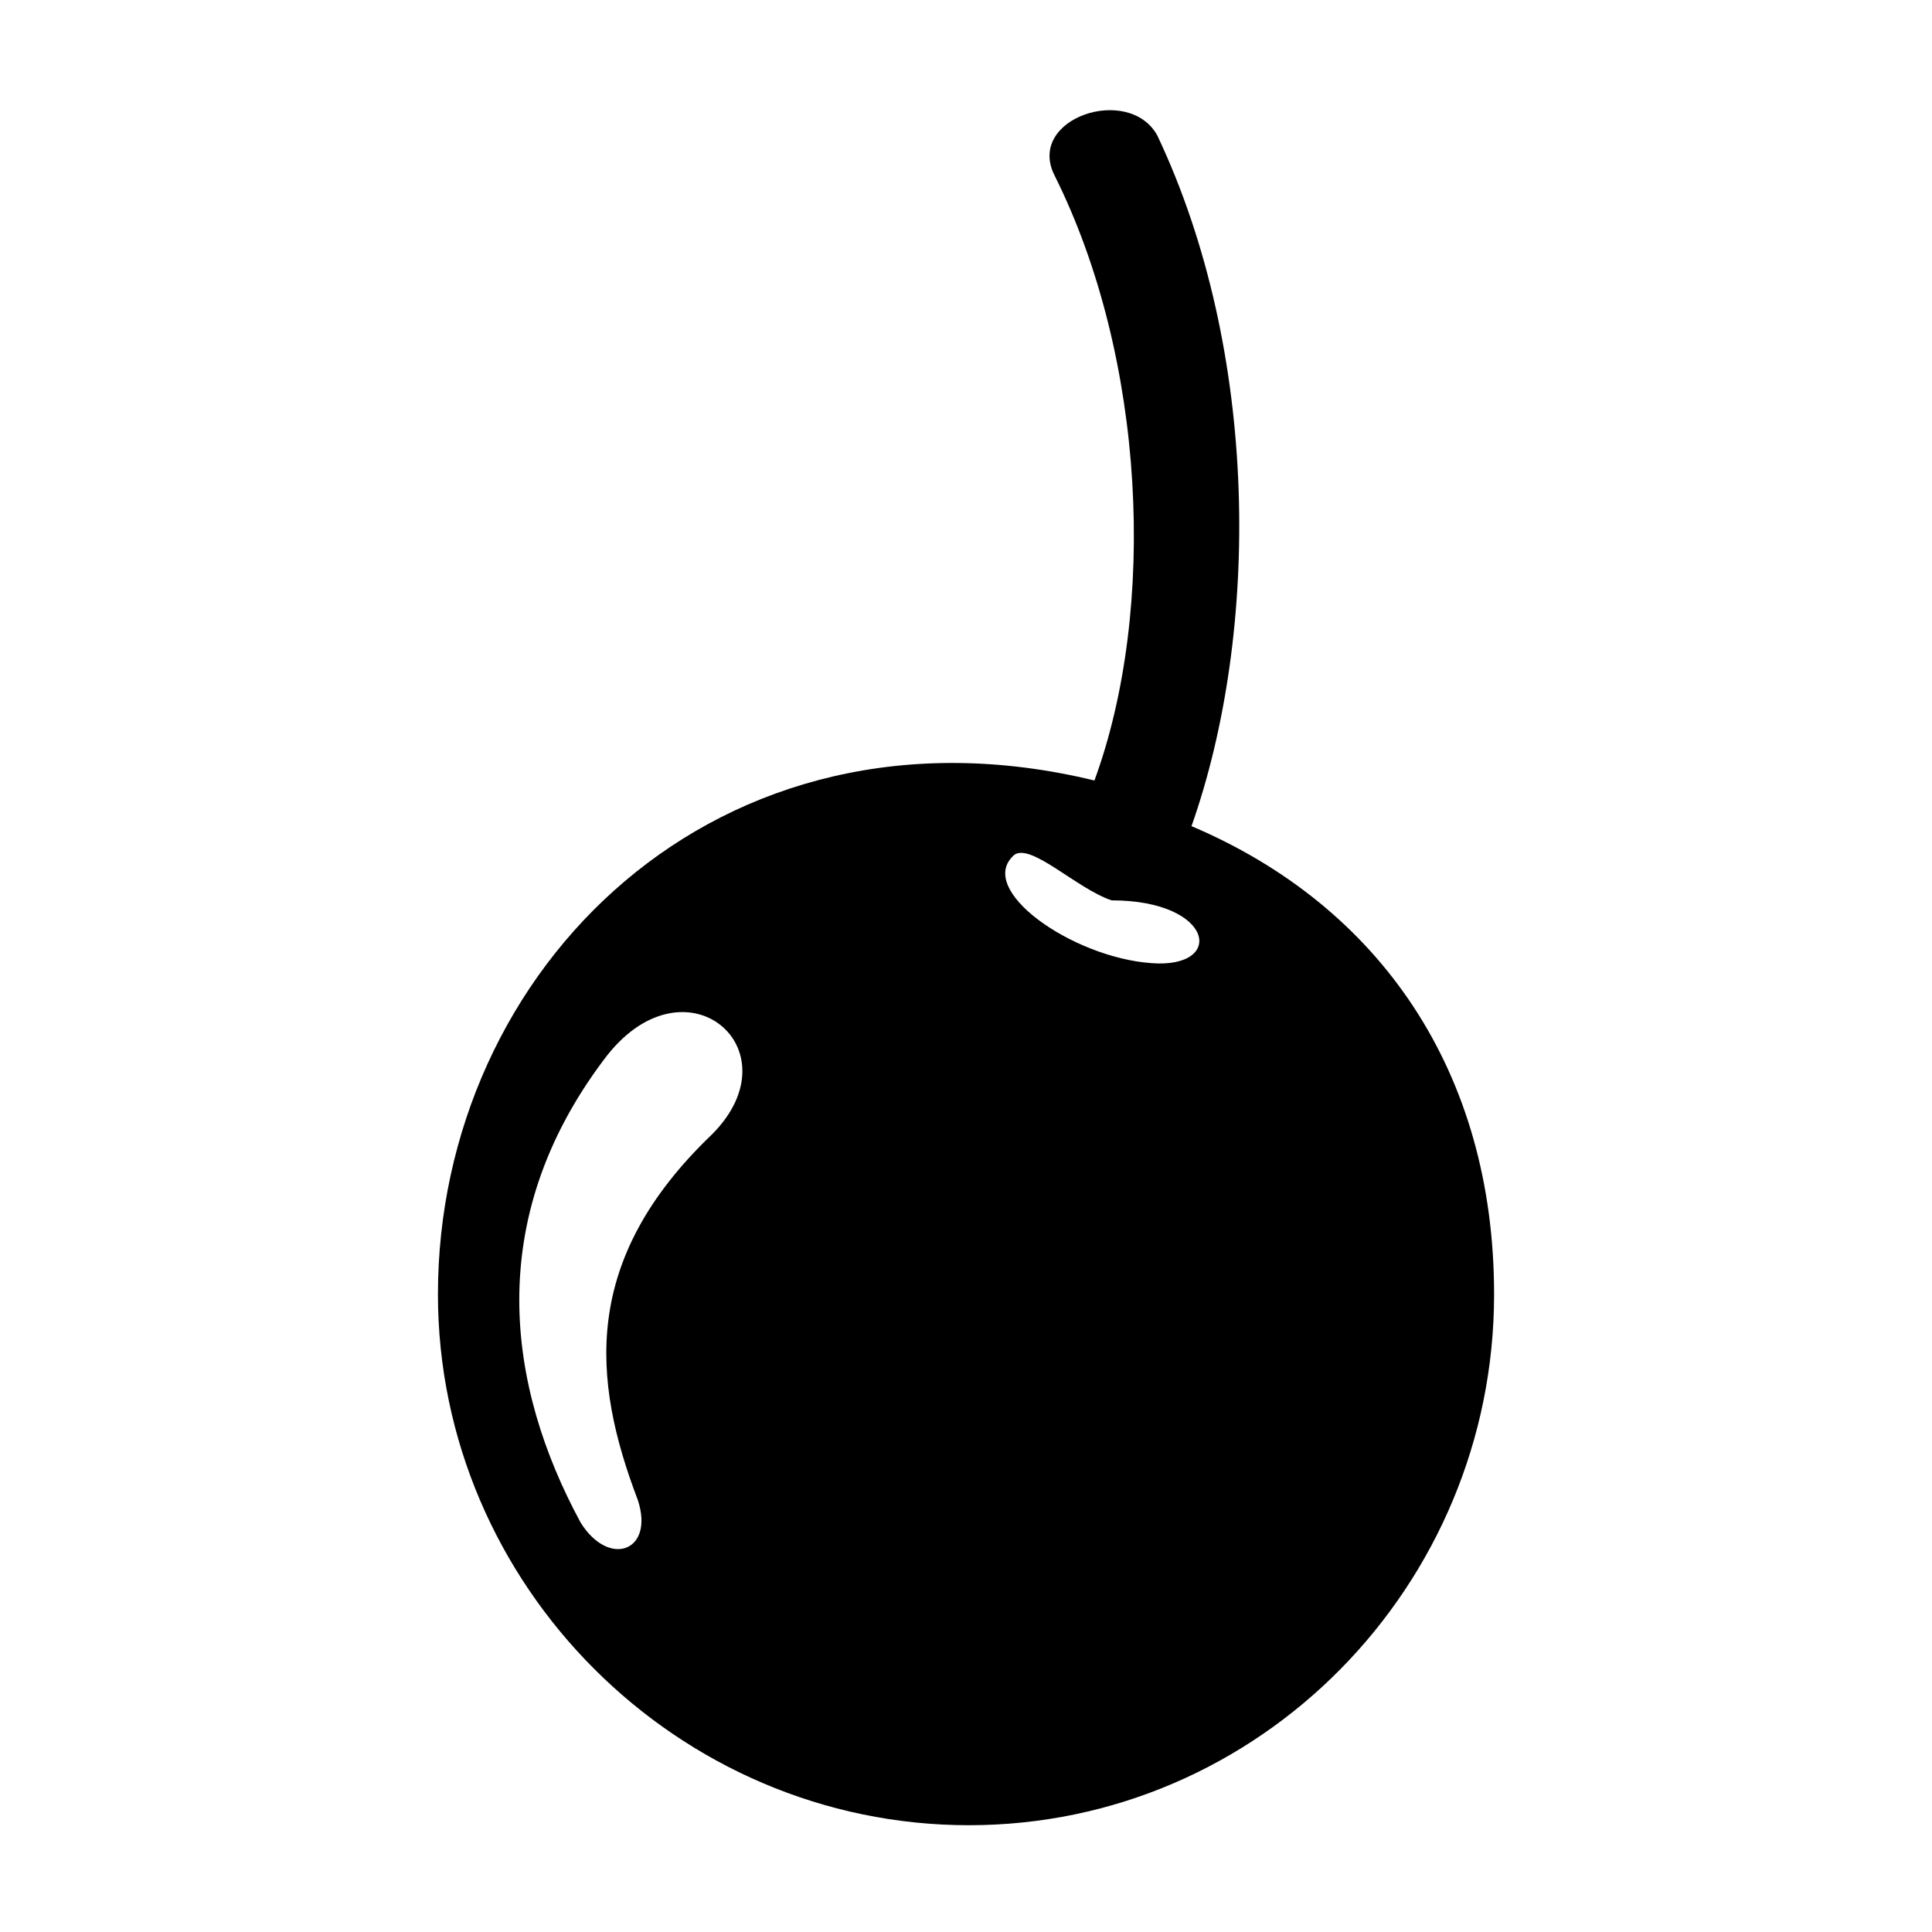 <?xml version="1.0" encoding="UTF-8"?>
<!-- Uploaded to: SVG Repo, www.svgrepo.com, Generator: SVG Repo Mixer Tools -->
<svg fill="#000000" width="800px" height="800px" version="1.1" viewBox="144 144 512 512" xmlns="http://www.w3.org/2000/svg">
 <path d="m434.04 350.83c16.641-45.387 13.617-111.96-10.59-160.37-7.566-15.129 19.668-24.207 27.234-10.59 27.234 57.492 27.234 131.62 9.078 183.07 49.926 21.18 80.188 65.055 80.188 124.06 0 77.16-62.031 140.7-139.19 140.7-77.16 0-140.7-63.543-140.7-140.7 0-86.238 74.133-160.37 173.99-136.16zm-130.11 74.133c21.18-28.746 51.441-3.027 28.746 19.668-34.797 33.285-31.773 65.055-19.668 96.828 4.539 13.617-7.566 18.156-15.129 6.051-19.668-36.312-25.719-80.188 6.051-122.55zm145.24-25.719c-21.18-1.512-46.902-19.668-36.312-28.746 4.539-3.027 16.641 9.078 25.719 12.105 27.234 0 30.258 18.156 10.59 16.641z" fill-rule="evenodd"/>
</svg>